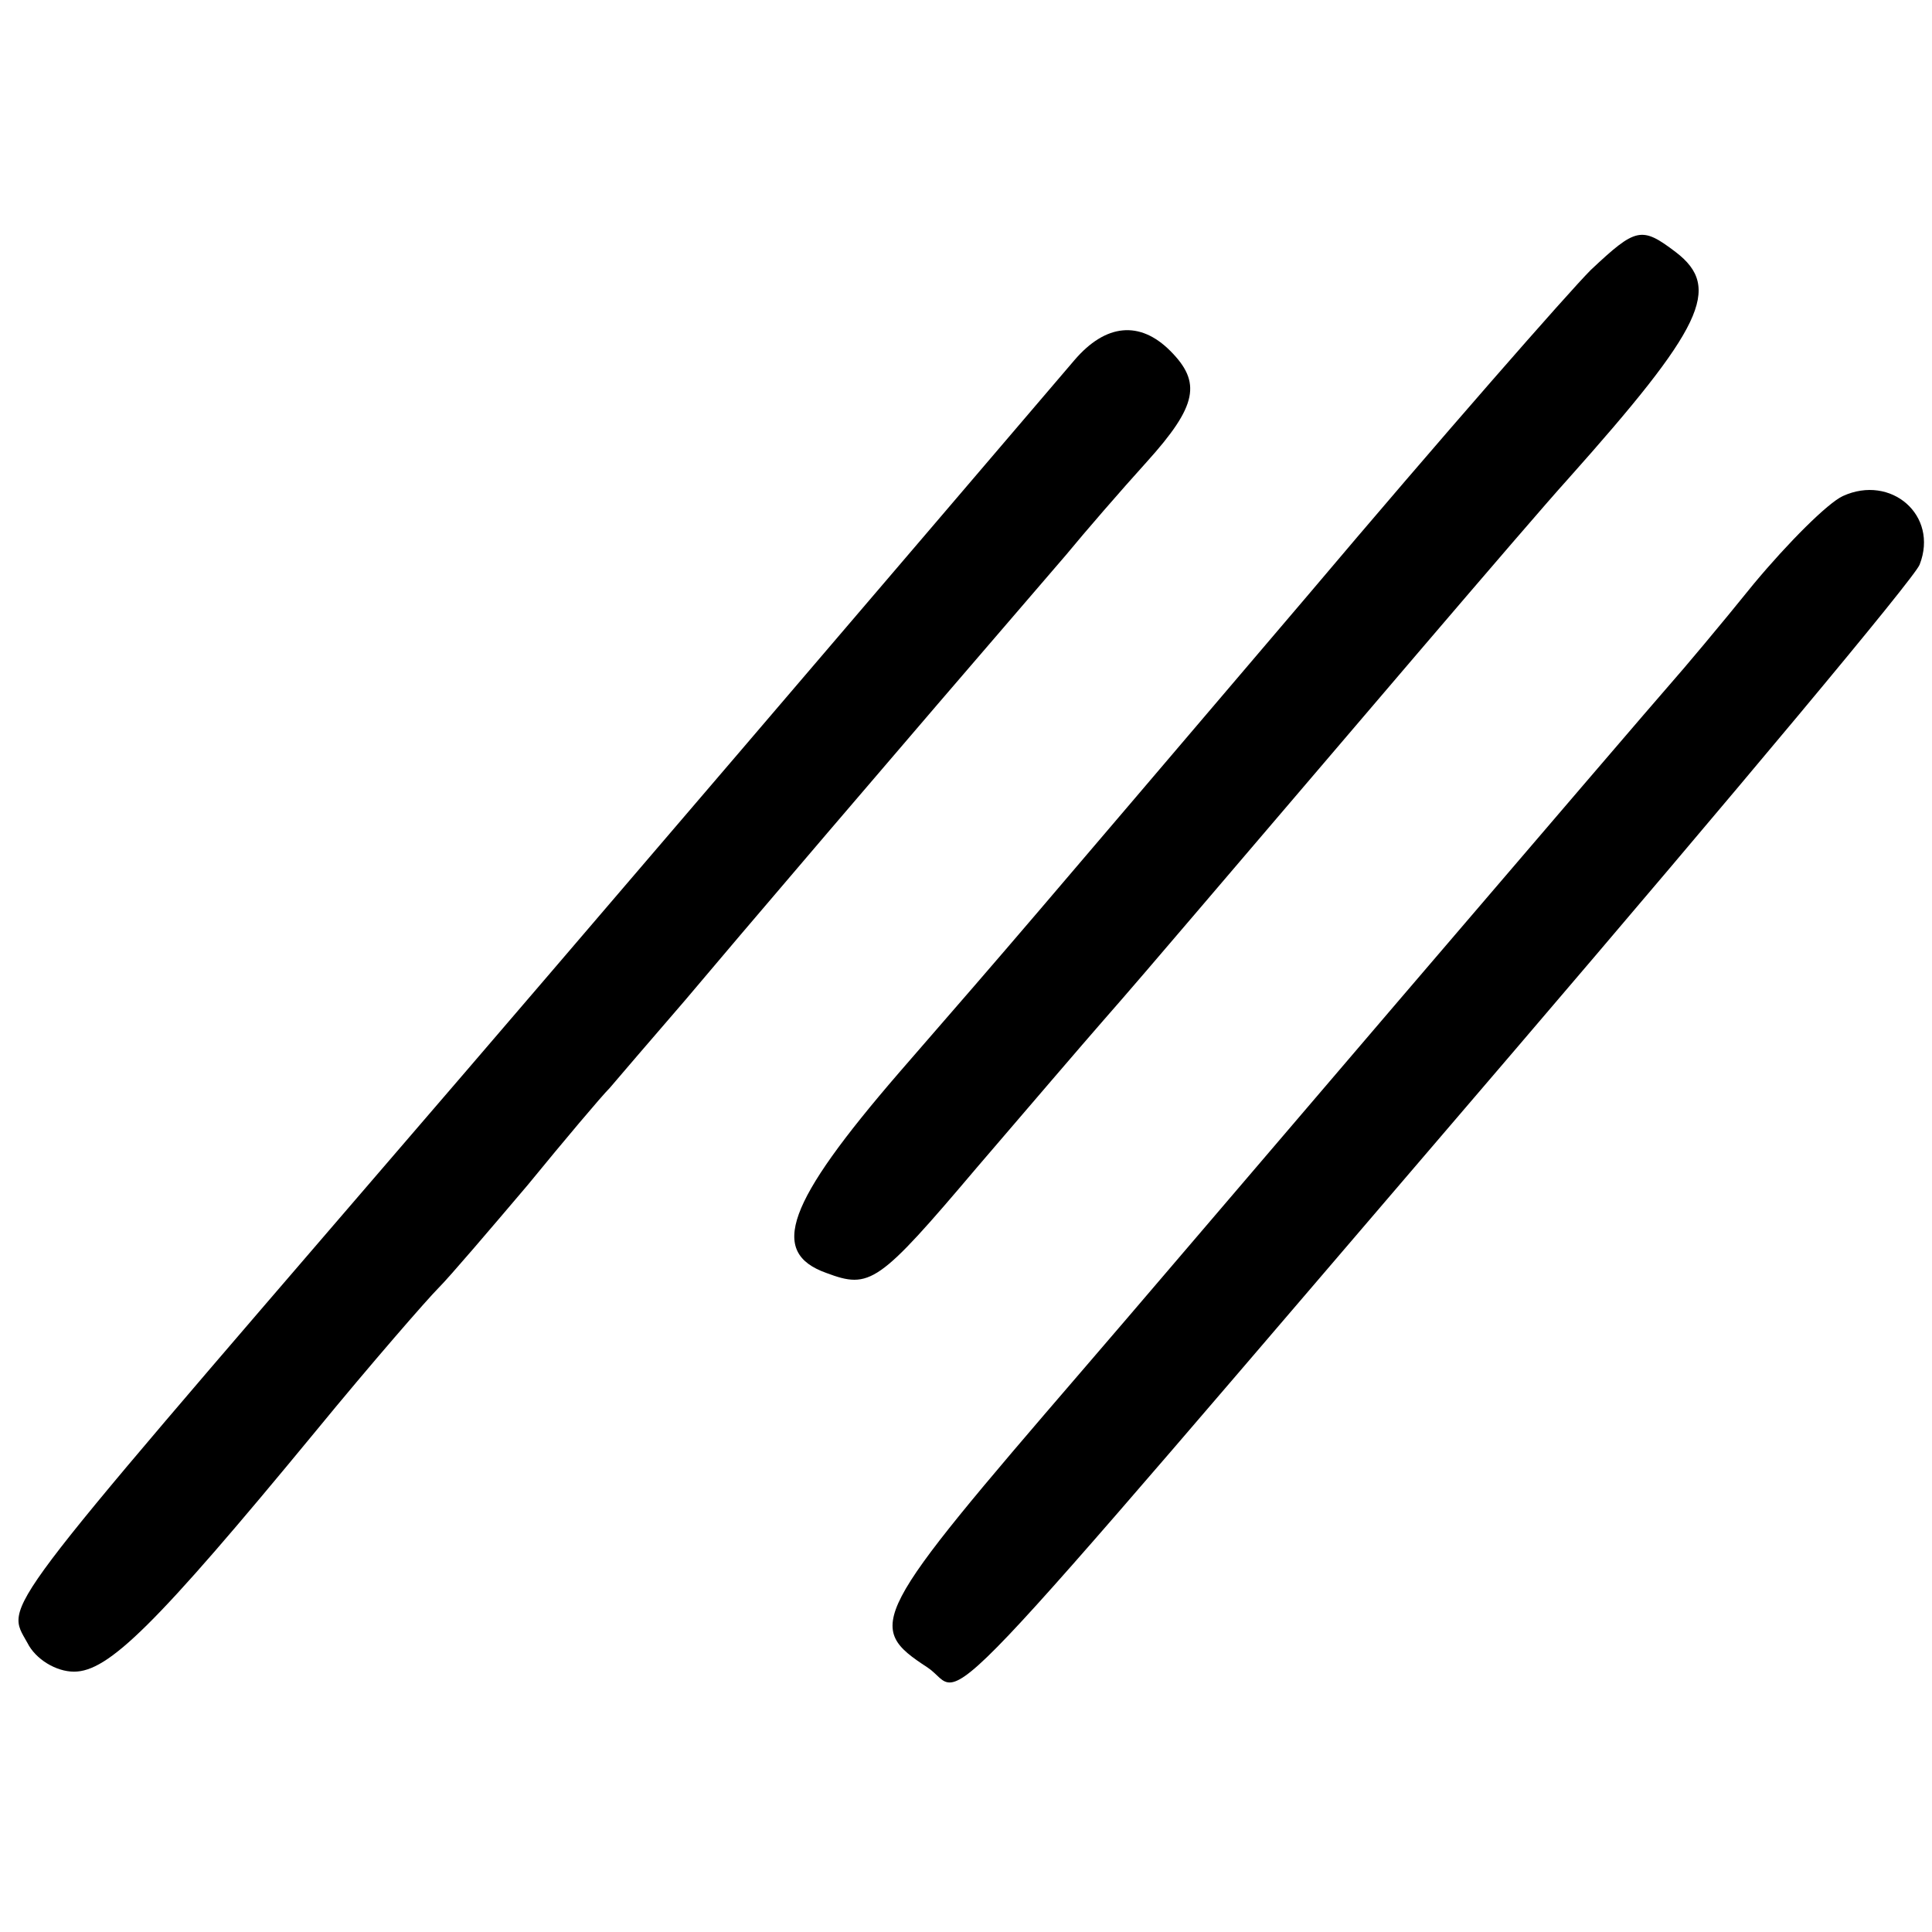 <?xml version="1.0" standalone="no"?>
<!DOCTYPE svg PUBLIC "-//W3C//DTD SVG 20010904//EN"
 "http://www.w3.org/TR/2001/REC-SVG-20010904/DTD/svg10.dtd">
<svg version="1.0" xmlns="http://www.w3.org/2000/svg"
 width="141pt" height="141pt" viewBox="0 0 141 141"
 preserveAspectRatio="xMidYMid meet">
<g transform="translate(0,141) scale(0.1,-0.1)"
fill="#000000" stroke="none">
<path d="M1161 1213 c-16 -16 -109 -122 -207 -238 -219 -257 -205 -241 -298
-348 -82 -95 -95 -131 -53 -146 32 -12 38 -8 110 77 36 42 78 91 92 107 15 17
45 52 68 79 100 117 242 284 271 316 99 111 113 140 79 166 -25 19 -29 18 -62
-13z"/>
<path d="M784 1147 c-105 -123 -381 -446 -494 -577 -296 -344 -286 -330 -270
-359 6 -12 21 -21 34 -21 25 0 59 33 176 175 41 50 82 97 90 105 8 8 37 42 65
75 27 33 54 65 60 71 5 6 30 35 55 64 37 44 147 173 278 325 14 17 40 47 59
68 37 41 40 58 17 81 -22 22 -47 20 -70 -7z"/>
<path d="M1345 1048 c-11 -5 -40 -34 -65 -64 -25 -31 -52 -63 -60 -72 -8 -9
-98 -114 -199 -232 -101 -118 -205 -240 -231 -270 -155 -180 -159 -187 -113
-217 30 -20 -15 -67 428 450 160 187 293 346 296 355 14 36 -21 66 -56 50z"/>
</g>
</svg>

